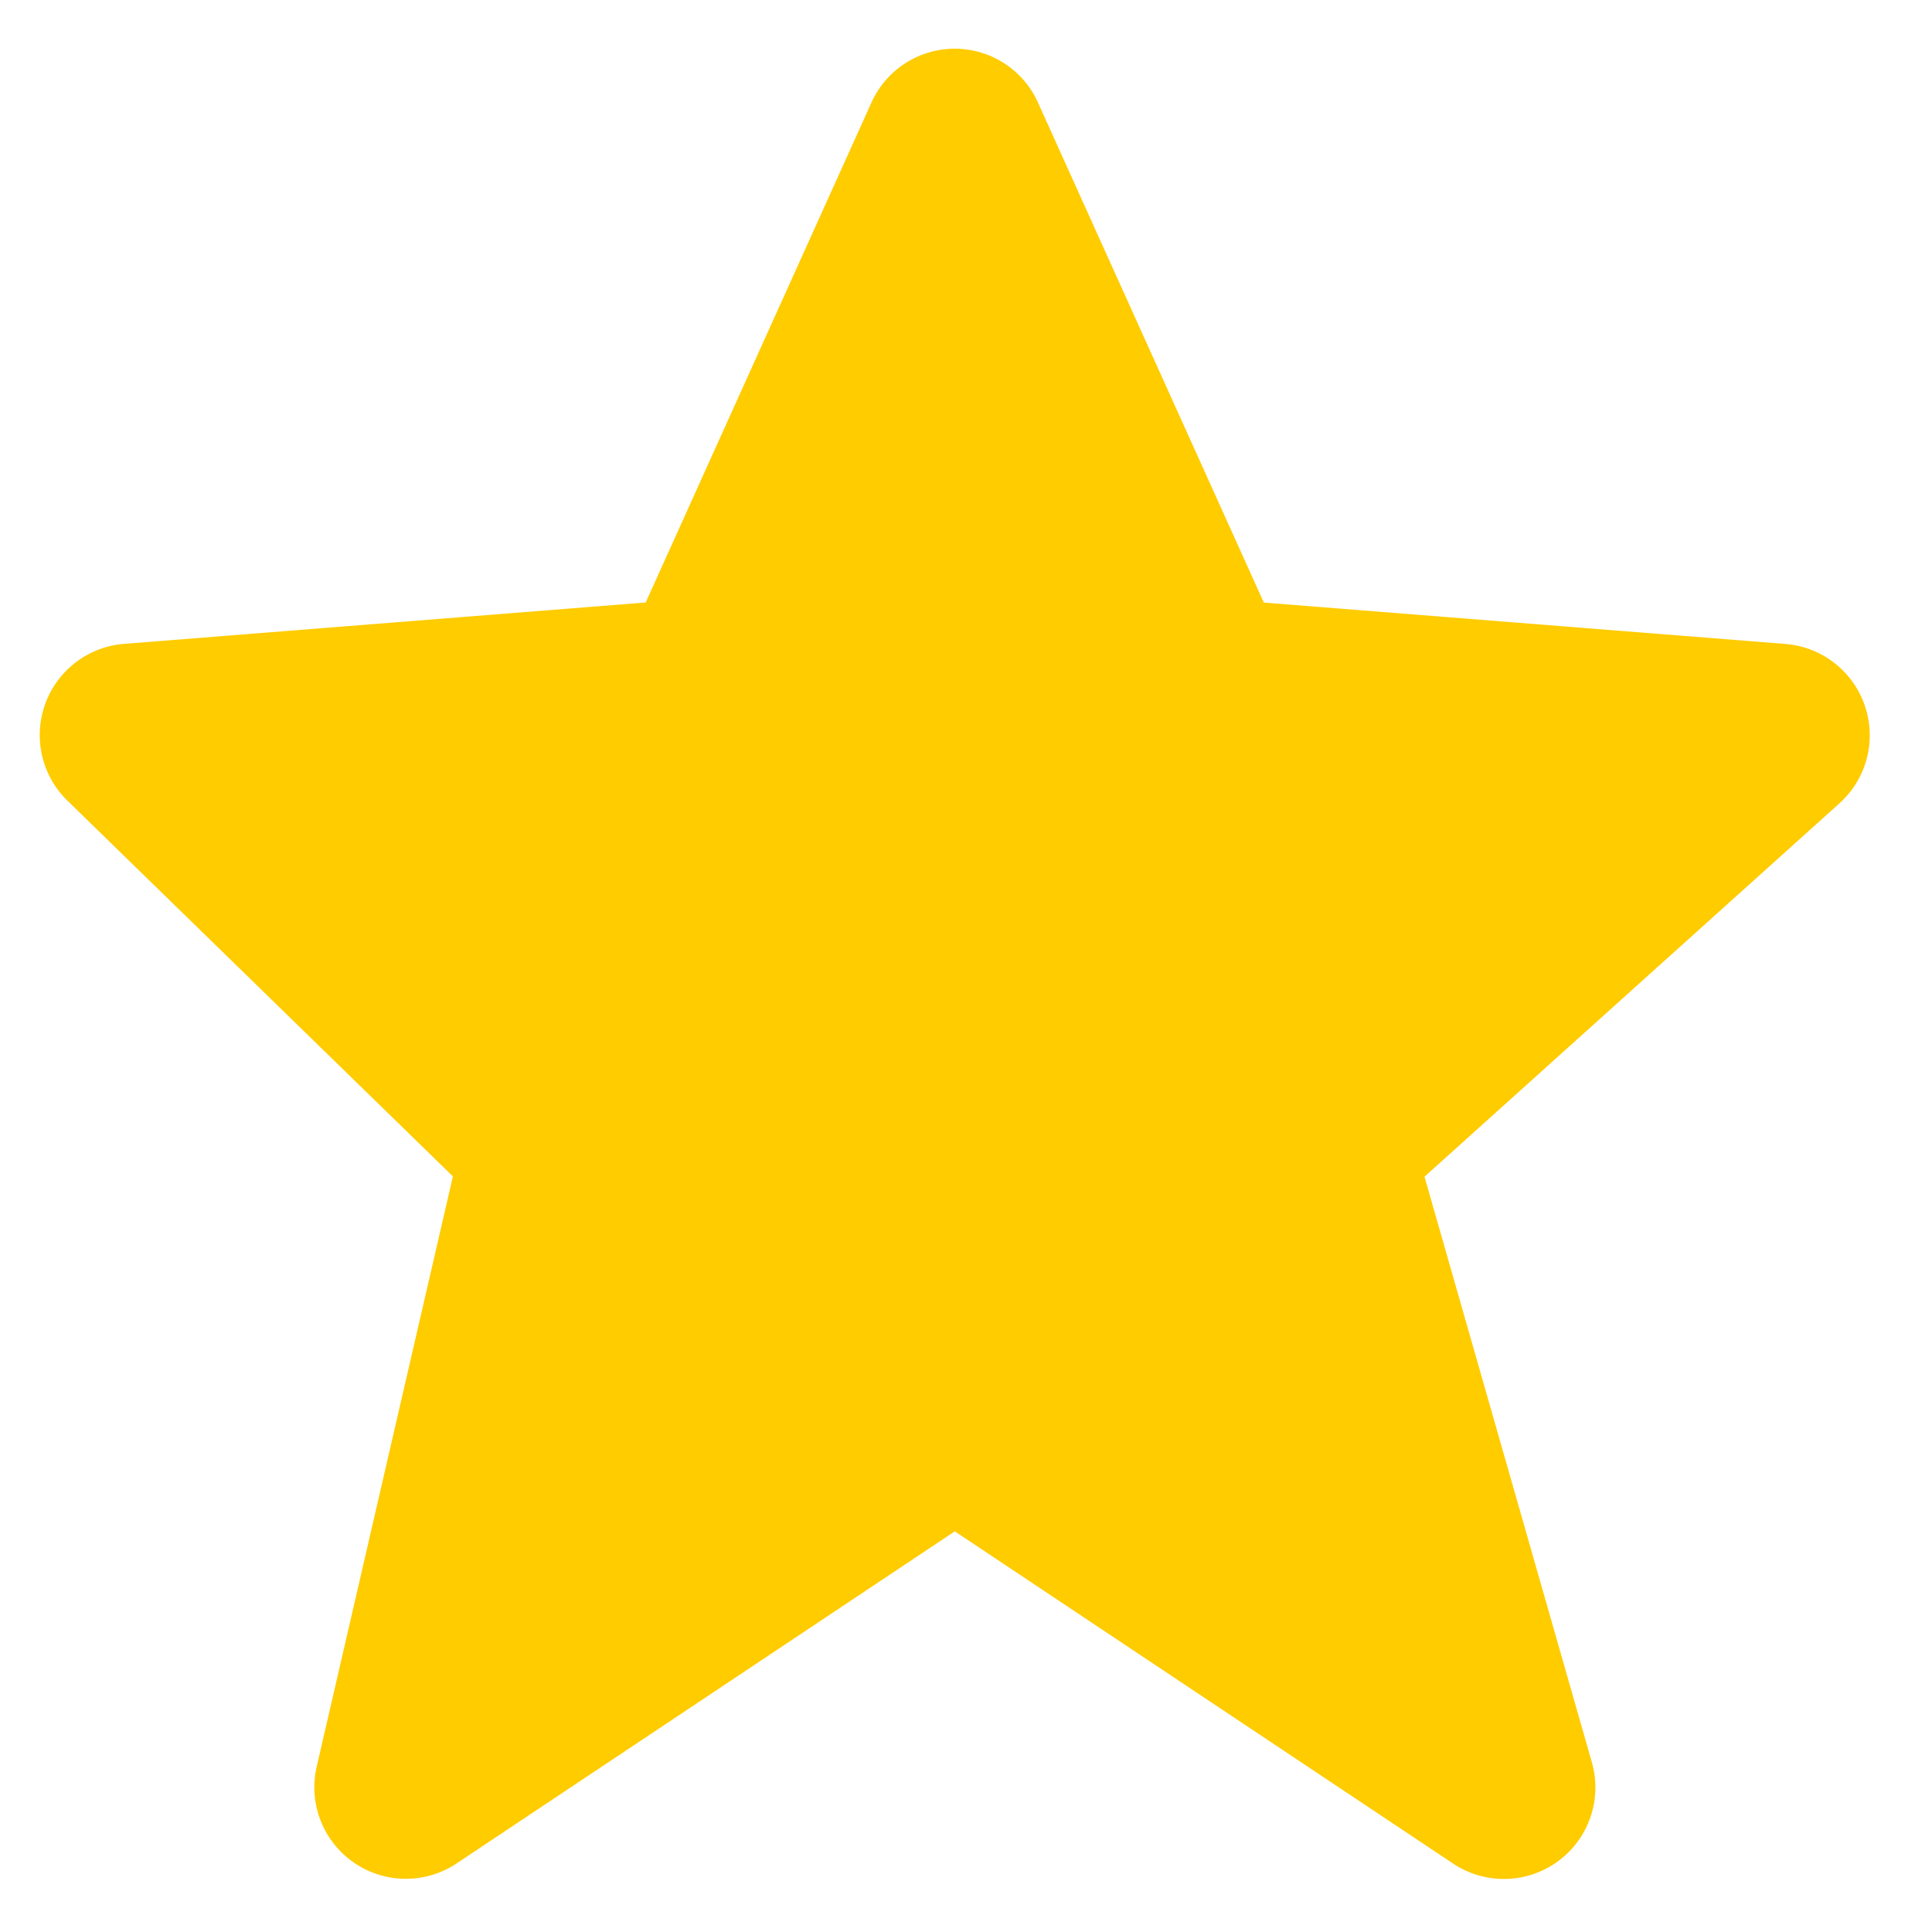 <svg width="19" height="19" viewBox="0 0 19 19" fill="none" xmlns="http://www.w3.org/2000/svg"><path d="M18.34 6.942a.9.9 0 0 0-.78-.609l-5.131-.407-2.22-4.915a.898.898 0 0 0-1.64 0L6.35 5.925l-5.13.407a.9.9 0 0 0-.557 1.542l3.791 3.695-1.34 5.807a.9.9 0 0 0 1.376.95l4.9-3.266 4.9 3.267a.9.9 0 0 0 1.365-.996l-1.646-5.759L18.09 7.9a.9.9 0 0 0 .25-.958" fill="#FC0"/></svg>